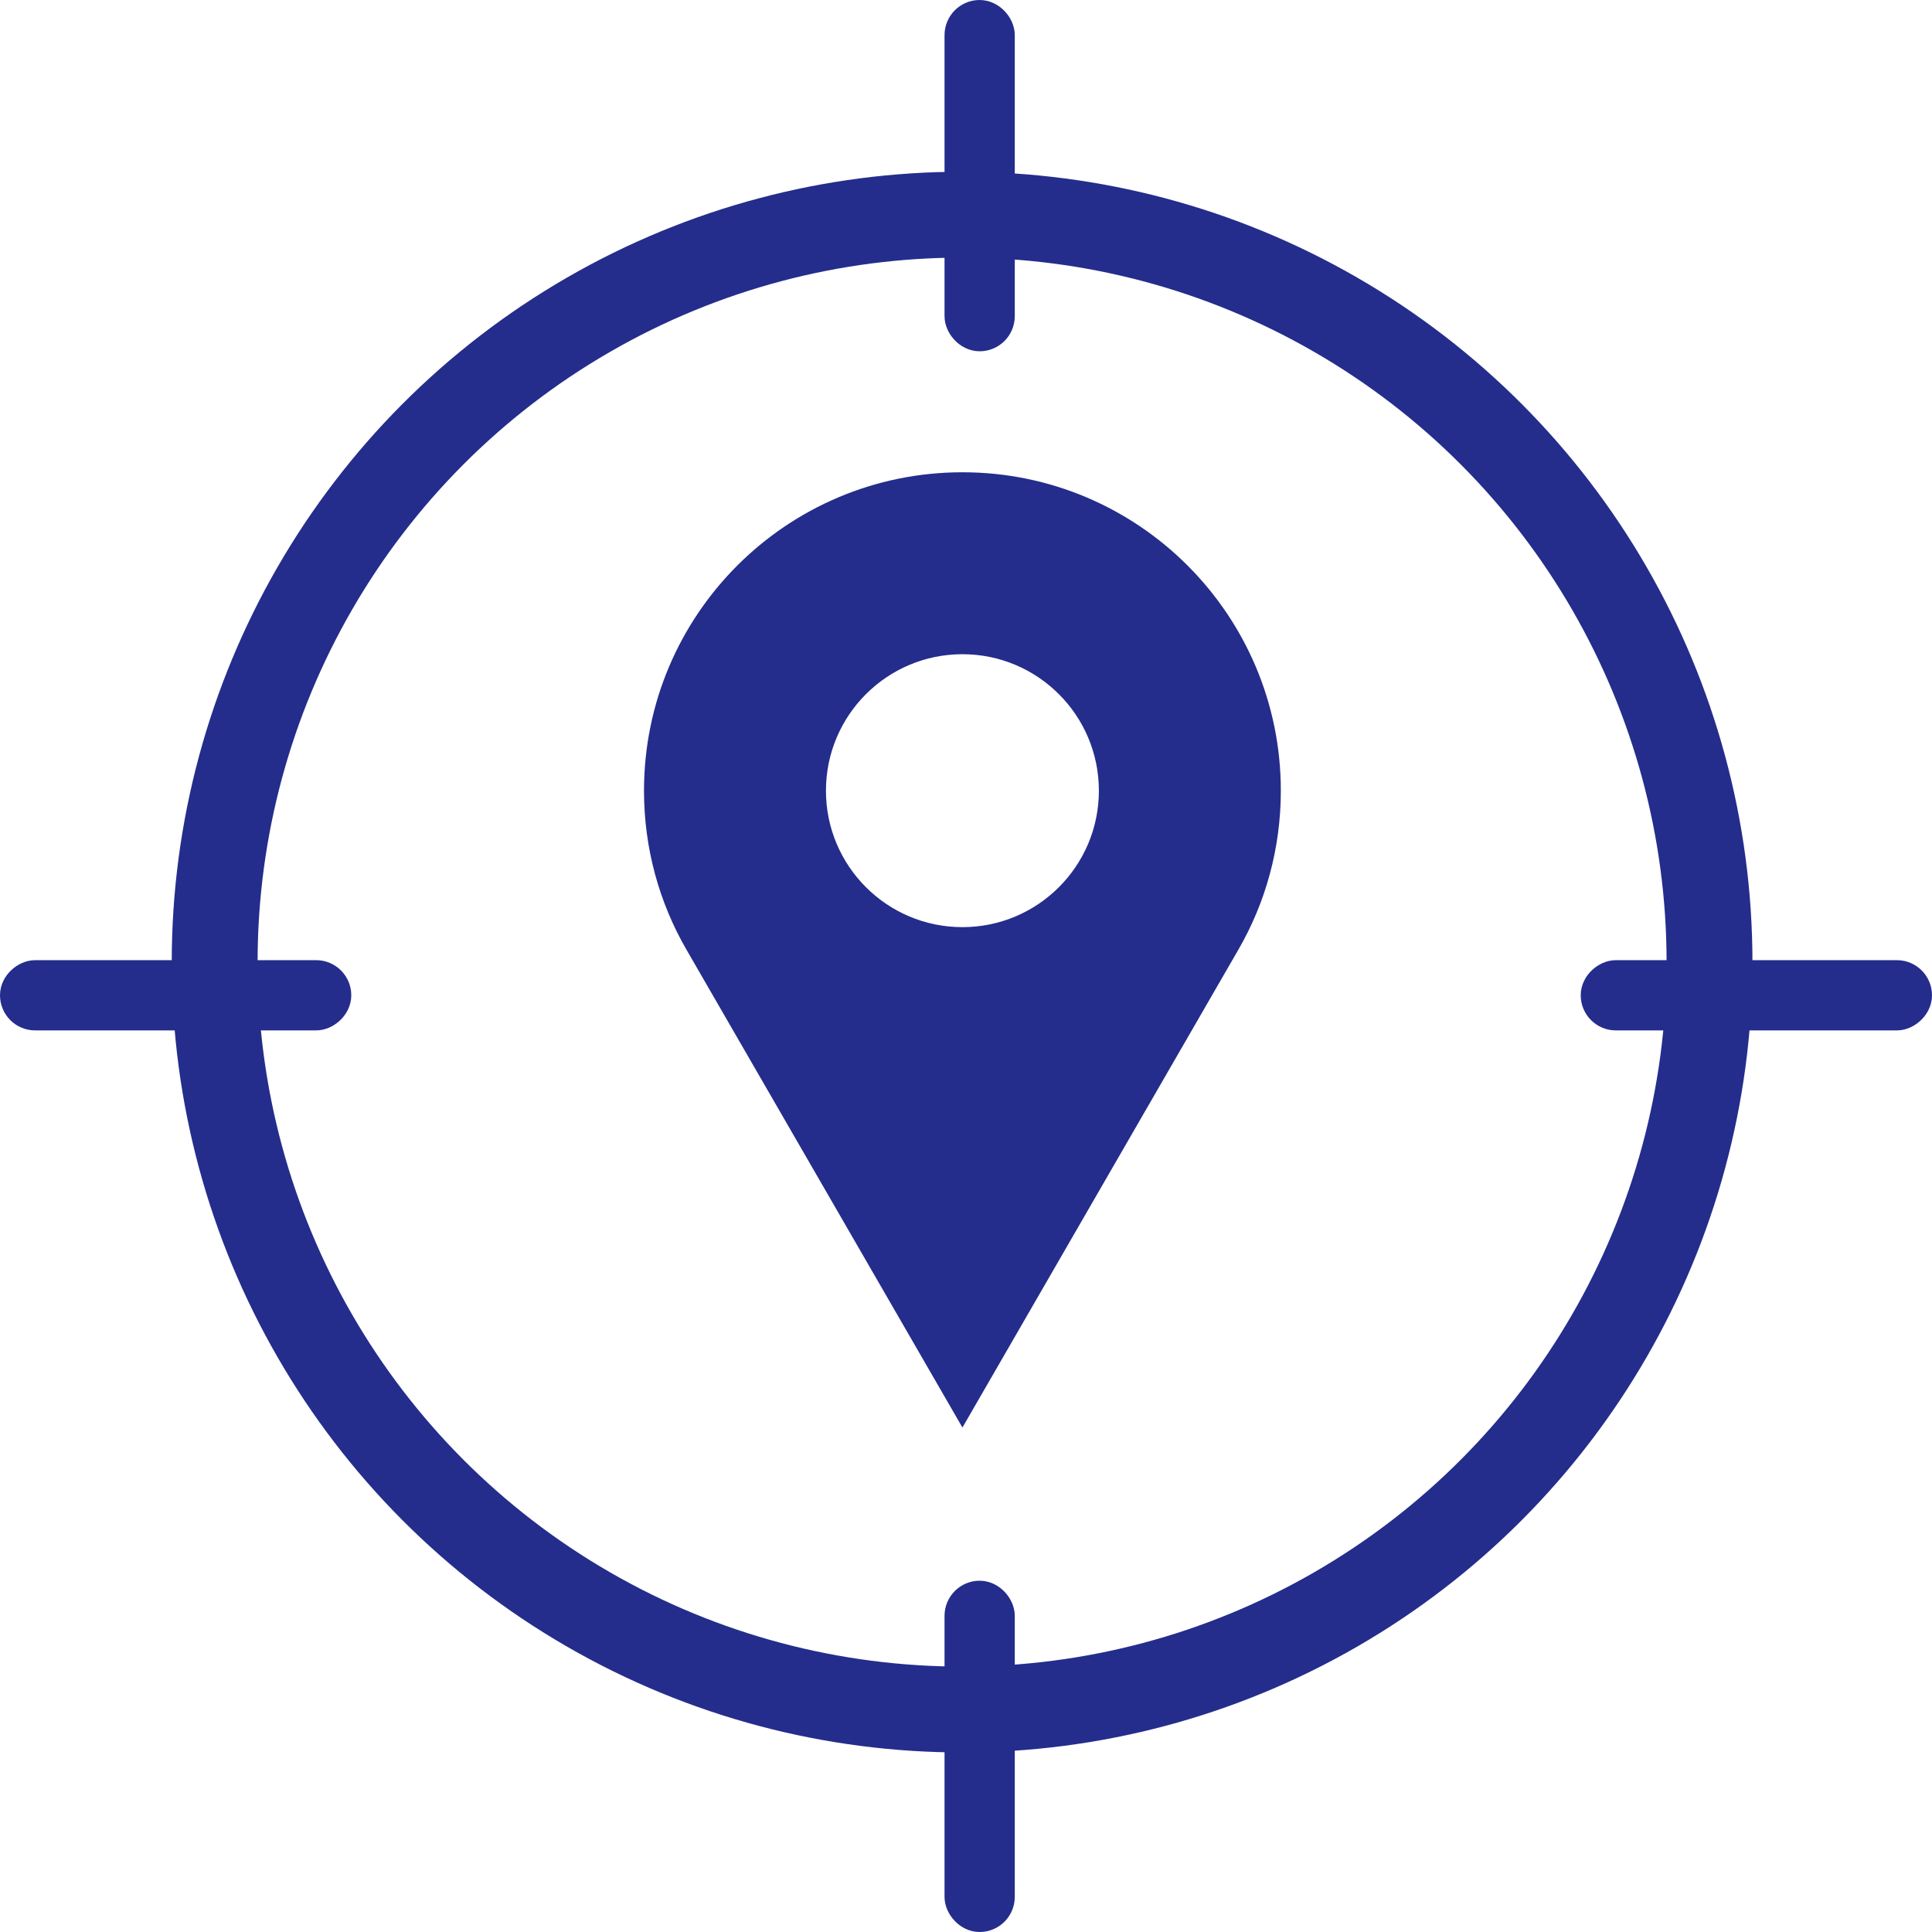 <svg width="45" height="45" viewBox="0 0 45 45" fill="none" xmlns="http://www.w3.org/2000/svg">
<path fill-rule="evenodd" clip-rule="evenodd" d="M22.417 11C26.513 11 29.833 14.321 29.833 18.417C29.833 19.768 29.473 21.034 28.841 22.125C28.419 22.853 26.278 26.561 22.417 33.25C18.555 26.561 16.414 22.853 15.992 22.125C15.36 21.034 15 19.768 15 18.417C15 14.321 18.321 11 22.417 11ZM22.417 15.238C20.661 15.238 19.238 16.661 19.238 18.417C19.238 20.172 20.661 21.595 22.417 21.595C24.172 21.595 25.595 20.172 25.595 18.417C25.595 16.661 24.172 15.238 22.417 15.238Z" fill="#242D8C"/>
<rect x="37.227" y="23.591" width="0.818" height="7.364" rx="0.409" transform="rotate(-90 37.227 23.591)" fill="black" stroke="#242D8C" stroke-width="0.818"/>
<rect x="0.409" y="23.591" width="0.818" height="7.364" rx="0.409" transform="rotate(-90 0.409 23.591)" fill="black" stroke="#242D8C" stroke-width="0.818"/>
<circle cx="22.409" cy="22.409" r="17.409" stroke="#242D8C" stroke-width="2"/>
<rect x="22.409" y="0.409" width="0.818" height="7.364" rx="0.409" fill="black" stroke="#242D8C" stroke-width="0.818"/>
<rect x="22.409" y="37.227" width="0.818" height="7.364" rx="0.409" fill="black" stroke="#242D8C" stroke-width="0.818"/>
</svg>
